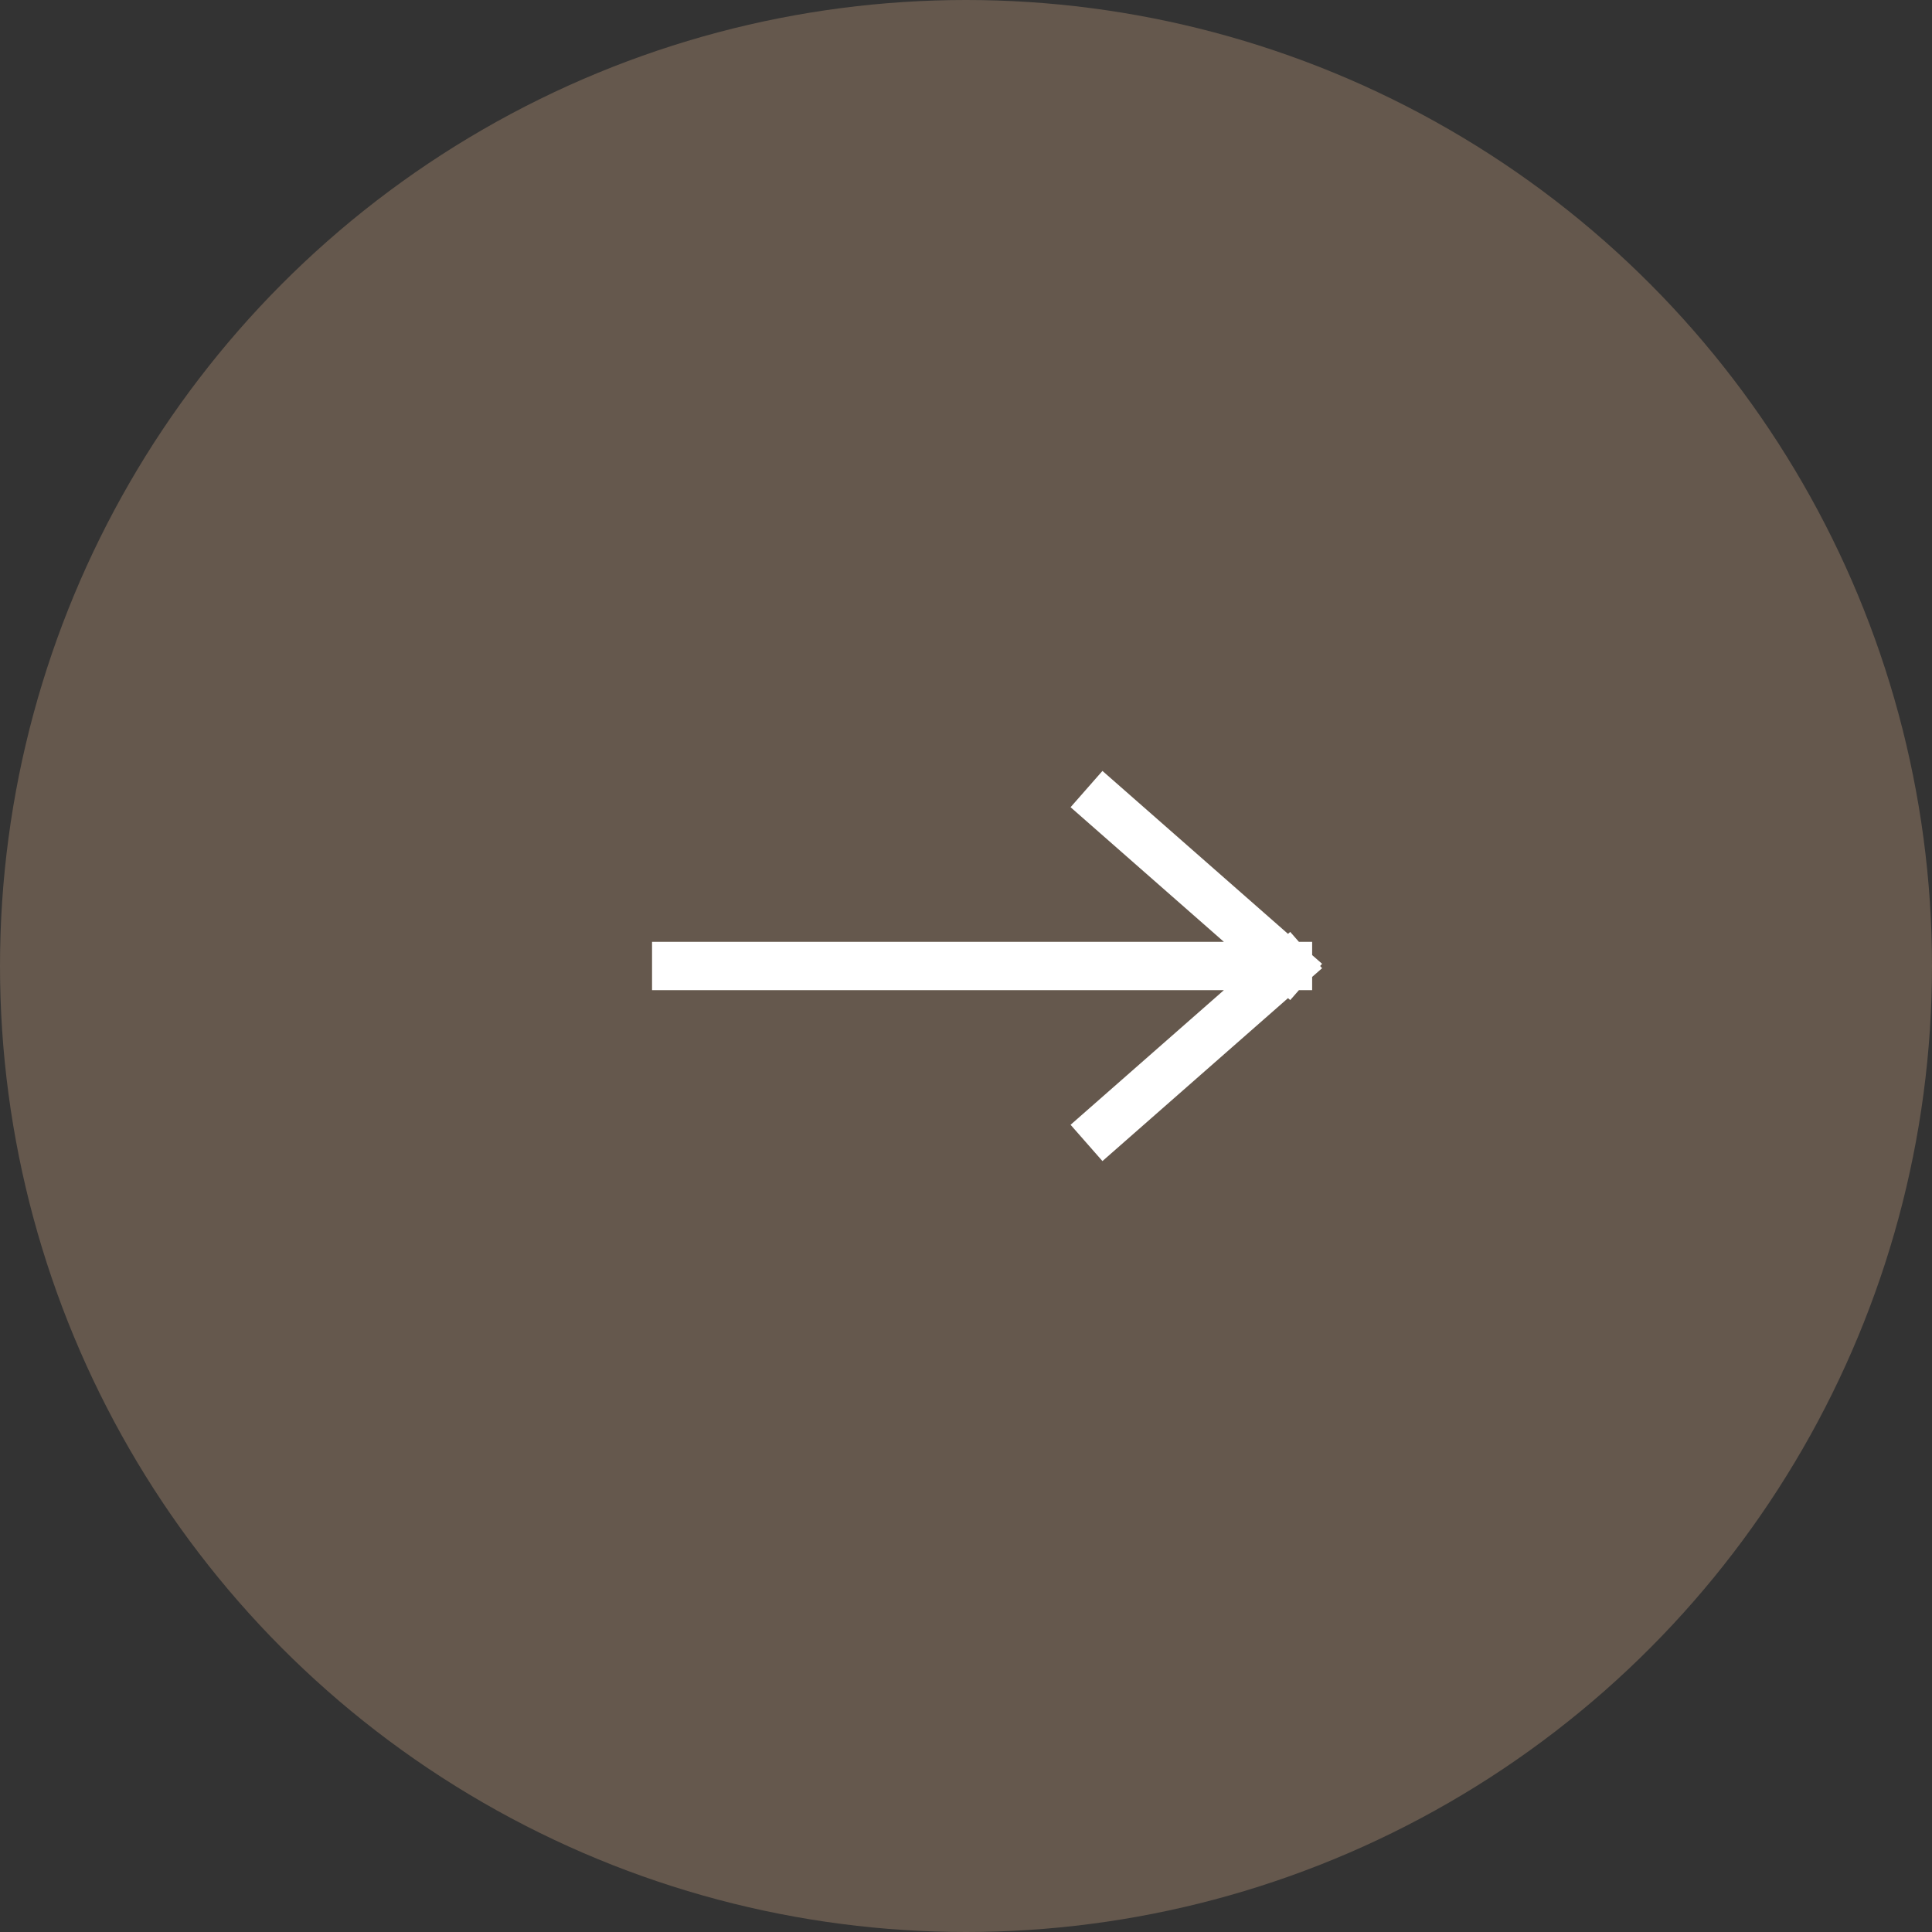<?xml version="1.0" encoding="UTF-8"?> <svg xmlns="http://www.w3.org/2000/svg" width="60" height="60" viewBox="0 0 60 60" fill="none"><rect x="0" y="0" width="60" height="60" fill="#333333" stroke="none"/> <circle opacity="0.3" cx="30" cy="30" r="30" fill="#D8AF8A"></circle> <path d="M21 30H40M40 30L34.306 25M40 30L34.306 35" stroke="white" stroke-width="1.5" stroke-linecap="square"></path> </svg> 